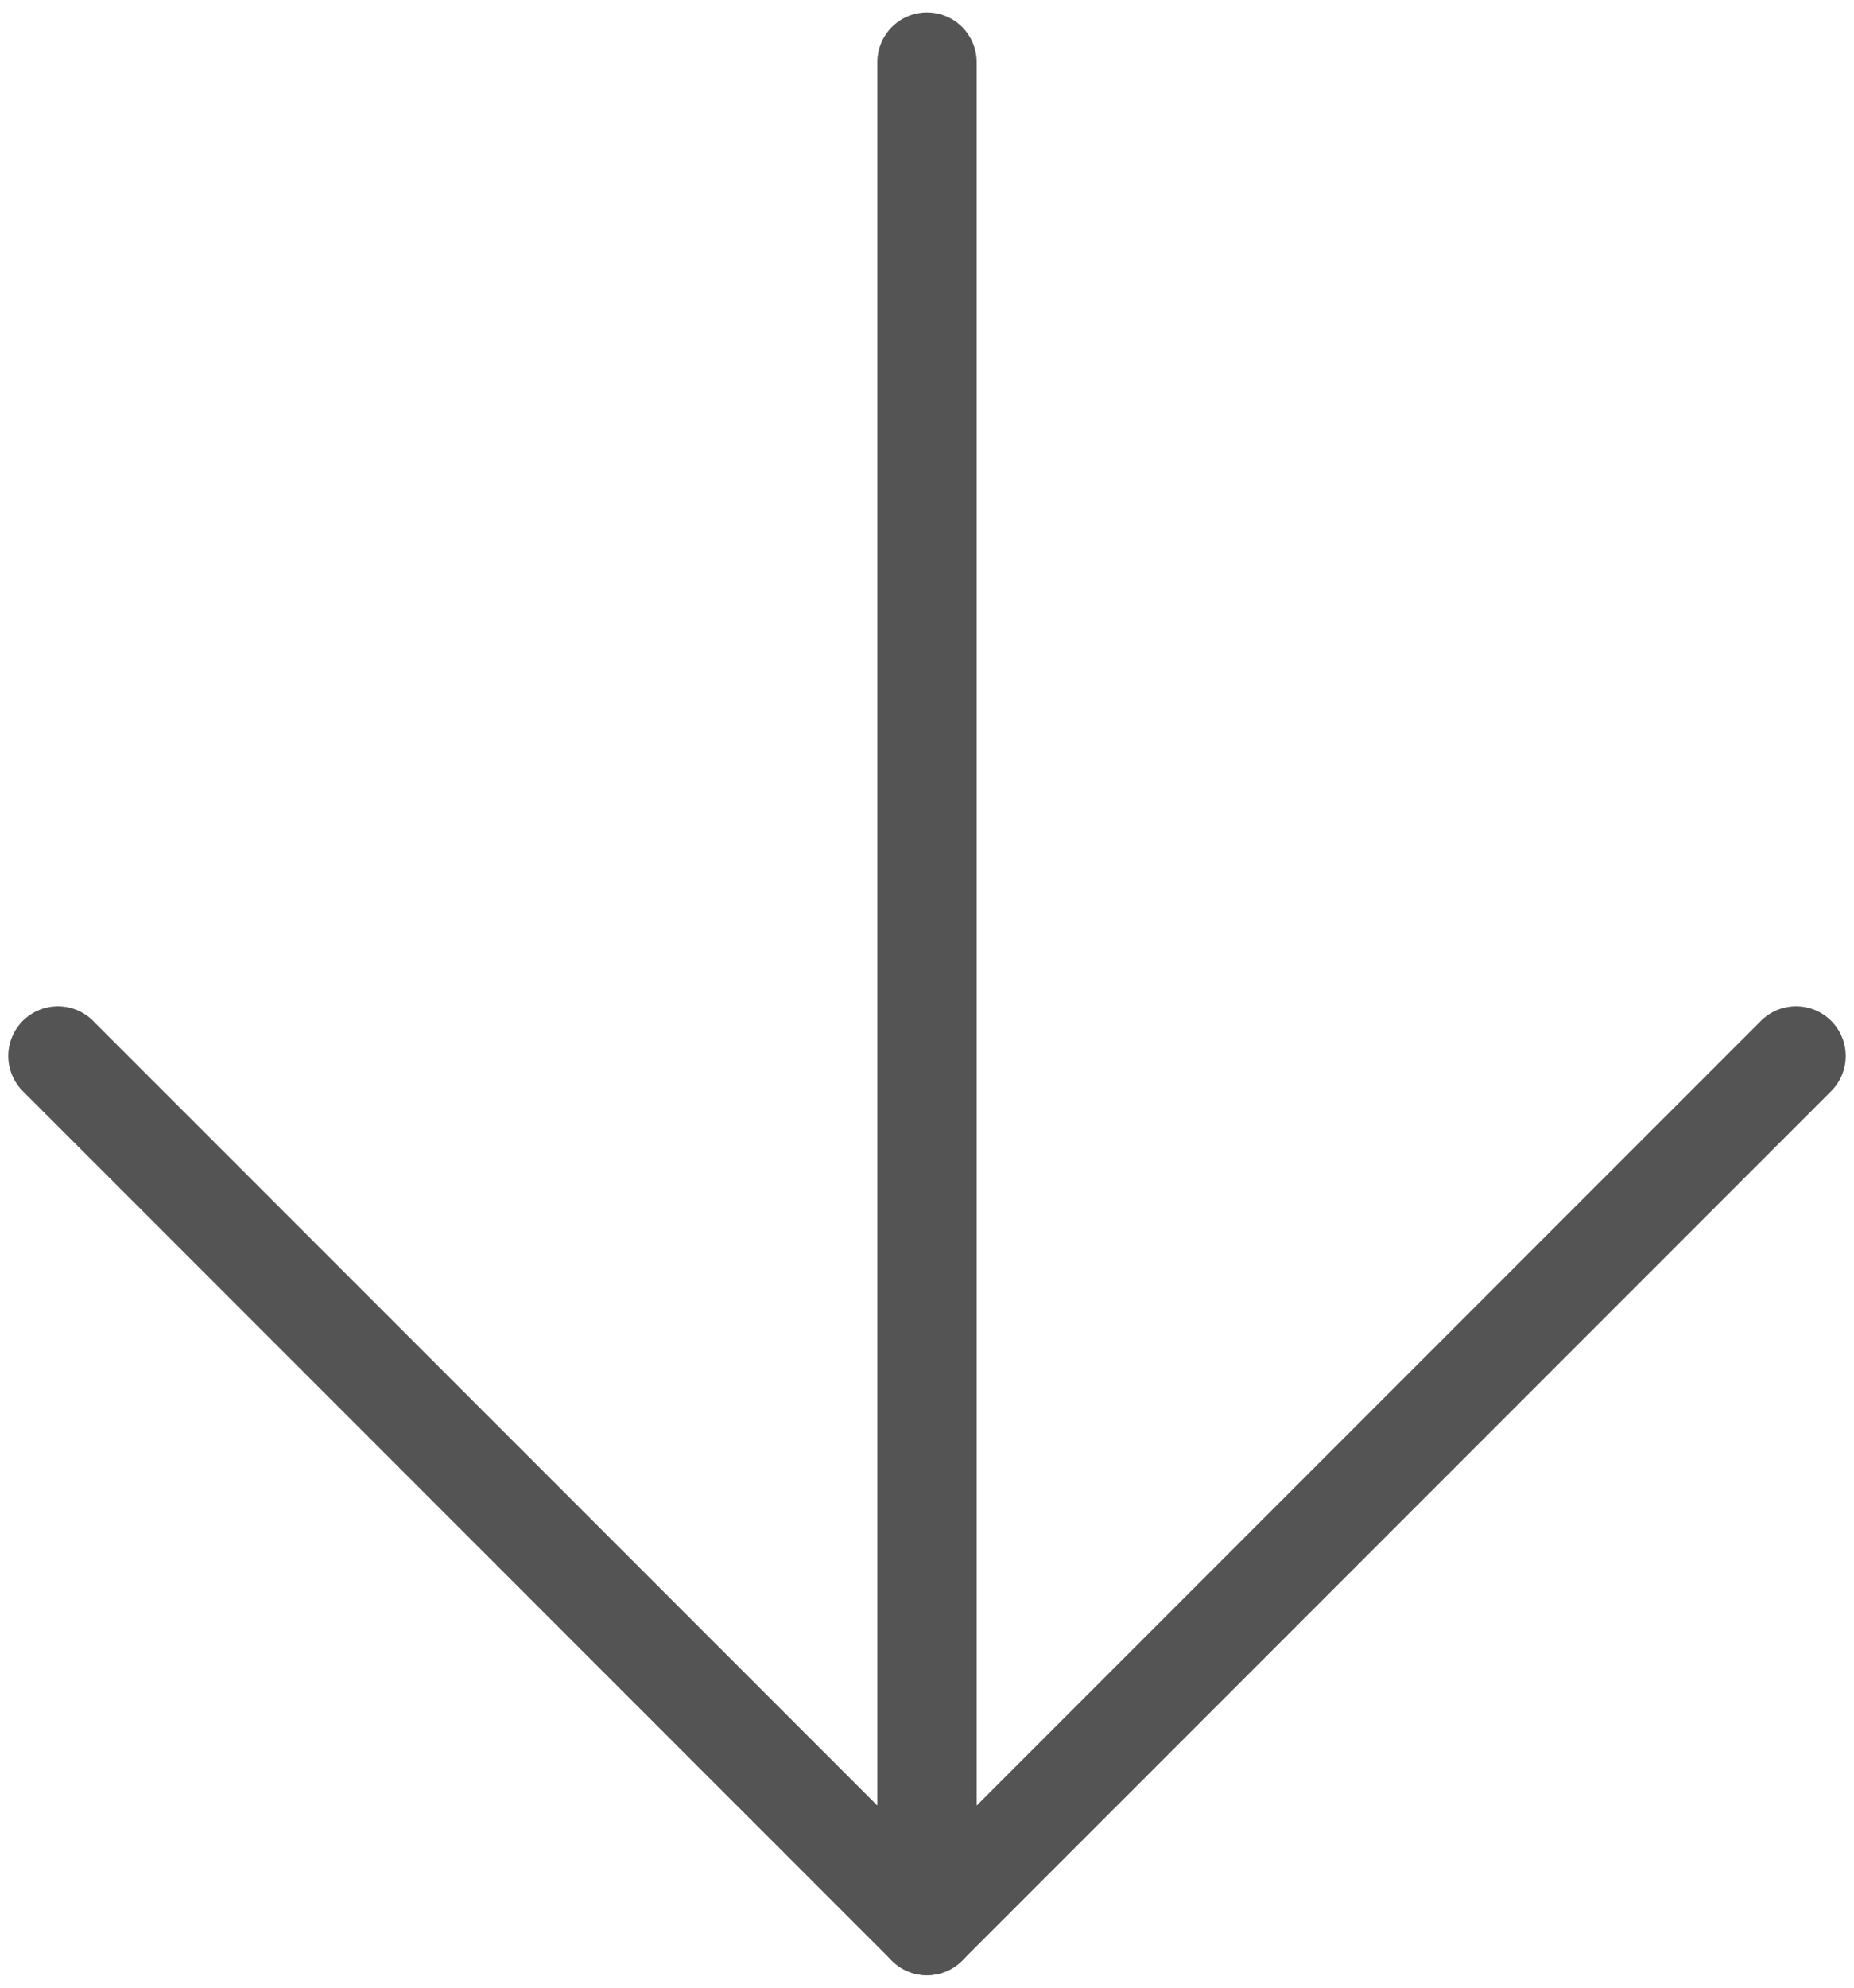 <svg width="28" height="30" viewBox="0 0 28 30" fill="none" xmlns="http://www.w3.org/2000/svg">
<path d="M14 0.938L14 29.062" stroke="#545454" stroke-width="1.5" stroke-linecap="round" stroke-linejoin="round"/>
<path d="M0.875 15.938L14 29.062L27.125 15.938" stroke="#545454" stroke-width="1.5" stroke-linecap="round" stroke-linejoin="round"/>
</svg>
